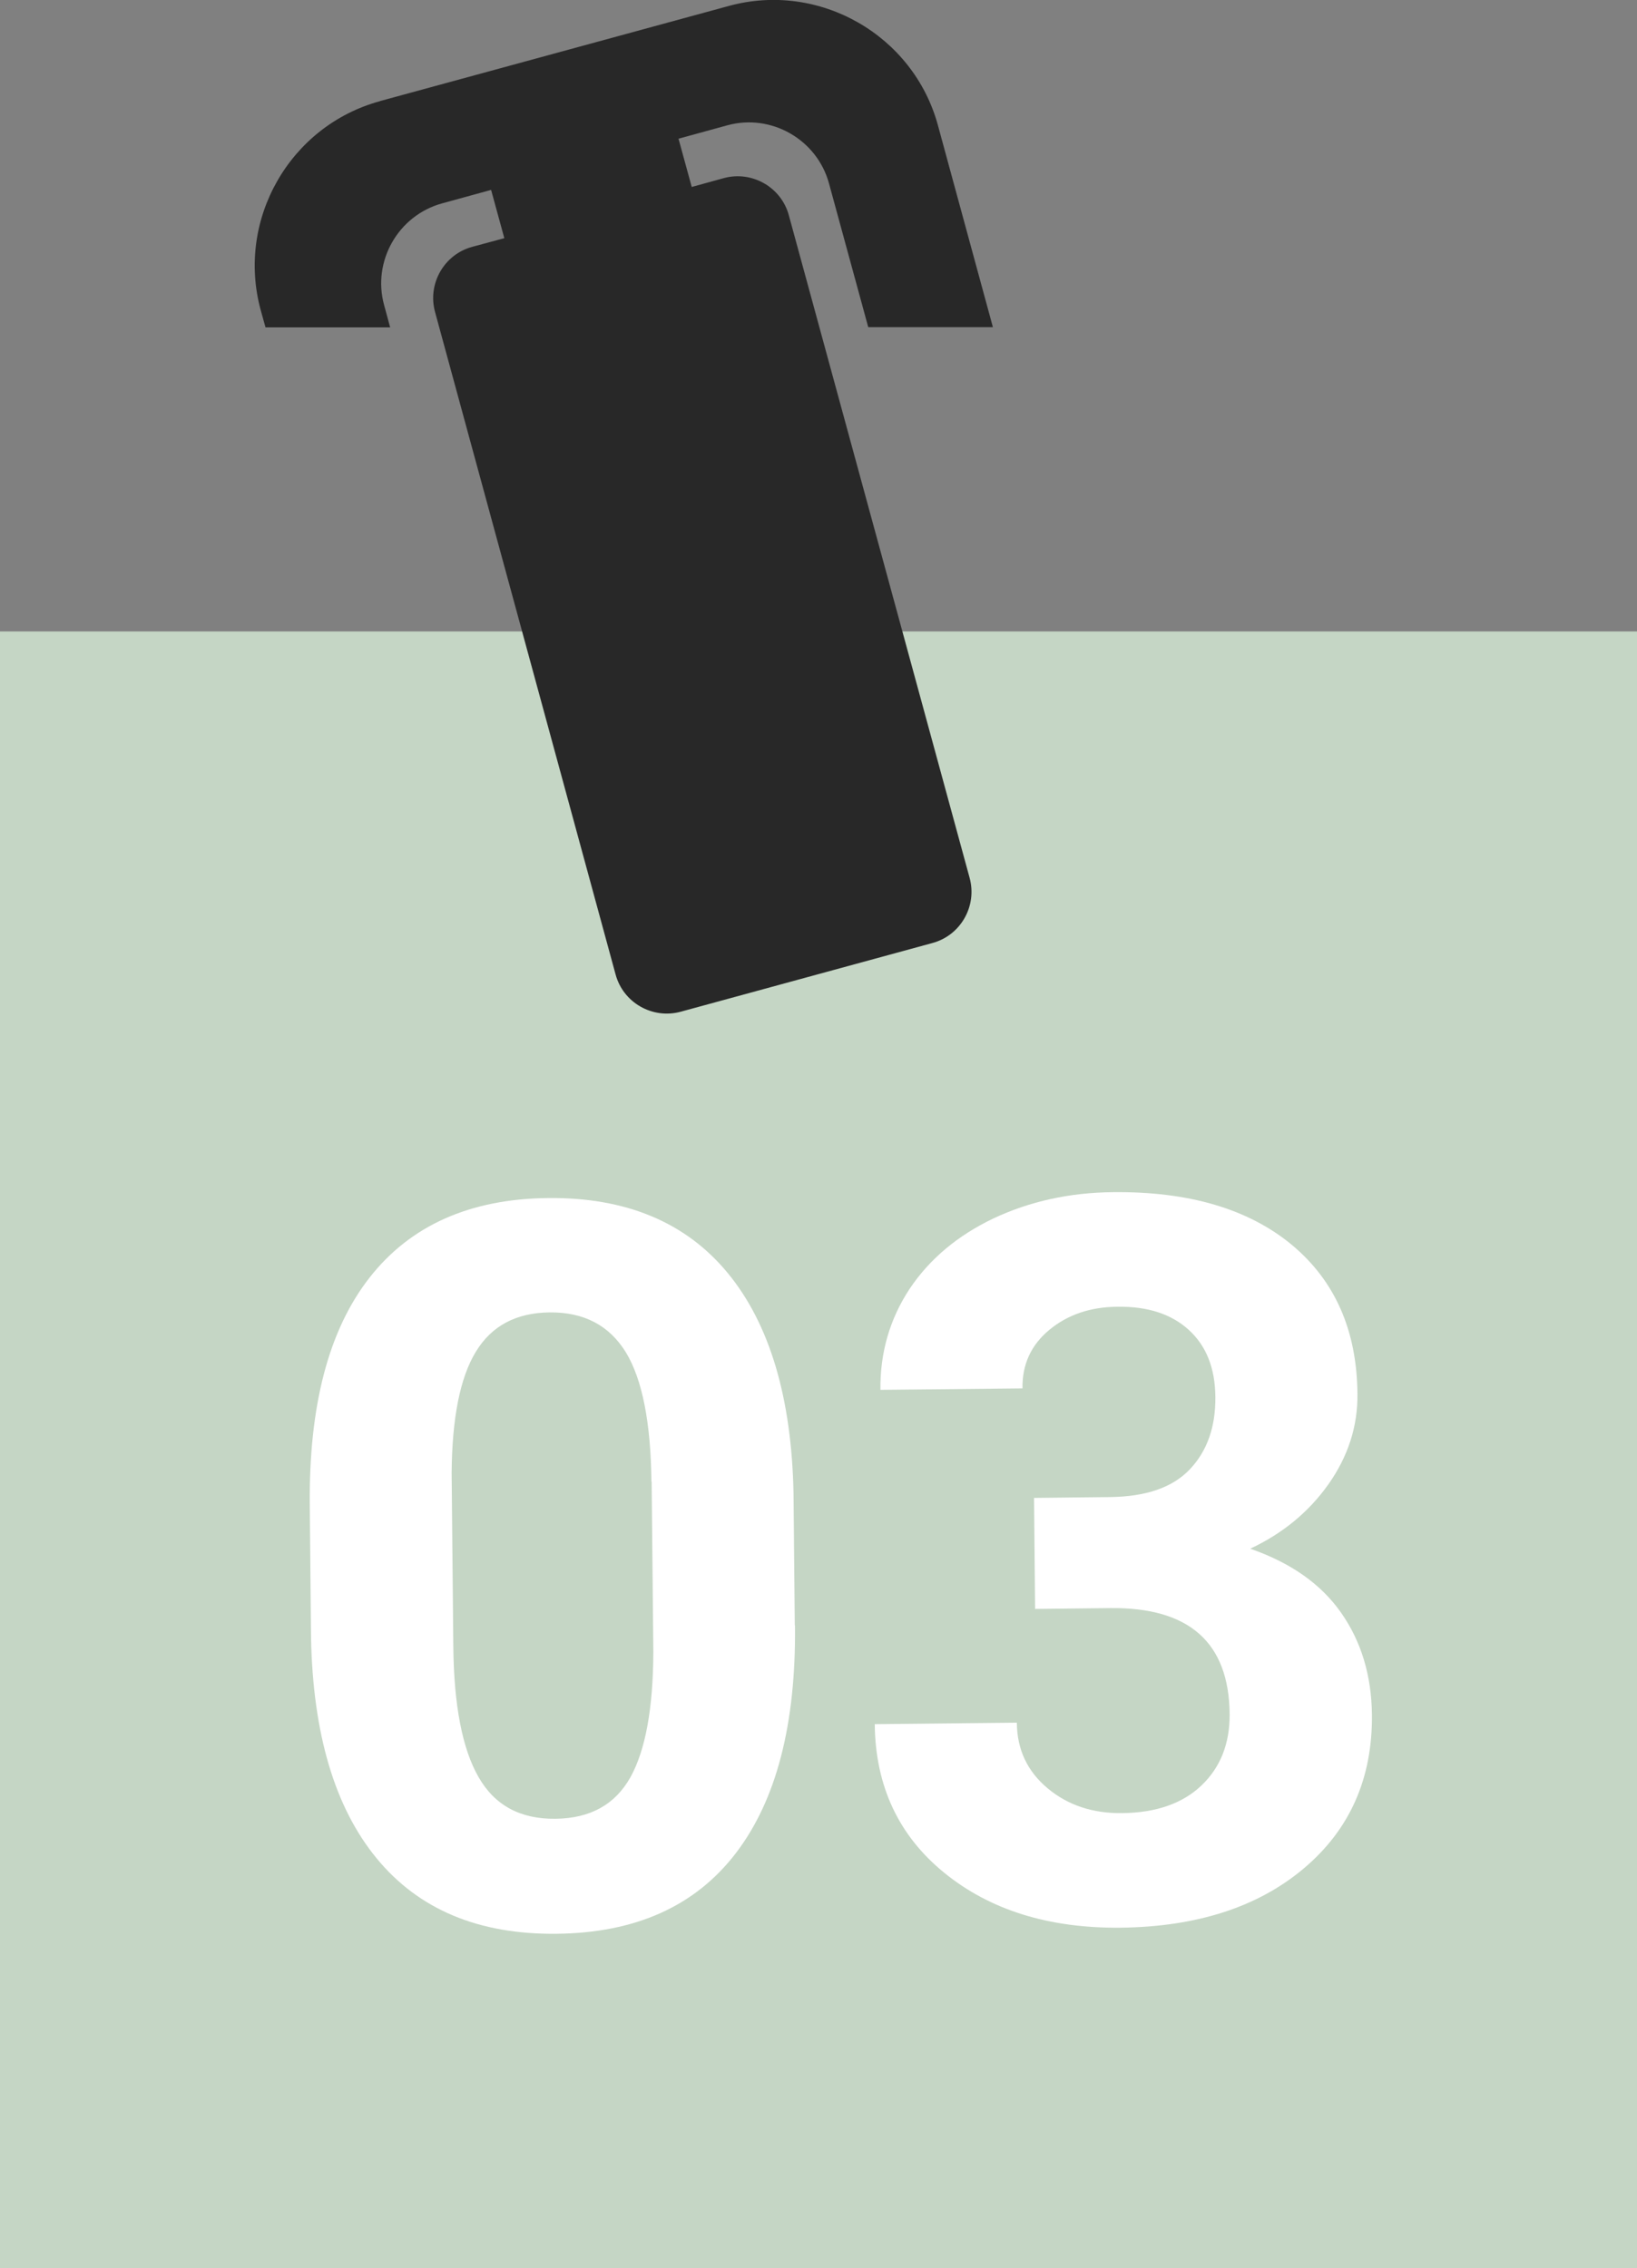 <?xml version="1.0" encoding="UTF-8"?><svg id="_レイヤー_2" xmlns="http://www.w3.org/2000/svg" width="78" height="108.09" viewBox="0 0 78 108.09"><rect x="0" y="0" width="78" height="108.09" fill="#808080" stroke="none"/><defs><style>.cls-1{fill:#fff;}.cls-2{fill:#282828;}.cls-3{fill:#c5d6c5;}</style></defs><g id="_コンテンツ"><g><rect class="cls-3" y="30.09" width="78" height="78"/><path class="cls-2" d="M18.13,4.81L34.74,.28c4.3-1.17,8.78,1.39,9.95,5.69l2.62,9.62h-5.94l-1.87-6.85c-.57-2.09-2.75-3.34-4.84-2.77l-2.33,.64,.63,2.3,1.52-.42c1.35-.37,2.75,.43,3.11,1.78l8.61,31.56c.37,1.35-.43,2.75-1.78,3.11l-11.98,3.27c-1.35,.37-2.75-.43-3.11-1.78L20.73,14.87c-.37-1.35,.43-2.75,1.78-3.11l1.52-.41-.63-2.3-2.33,.64c-2.09,.57-3.34,2.75-2.77,4.84l.29,1.07h-5.94l-.23-.83c-1.17-4.3,1.39-8.78,5.69-9.95Z"/><g><path class="cls-1" d="M37.88,77.45c.05,4.72-.89,8.34-2.82,10.86-1.93,2.52-4.77,3.8-8.54,3.84-3.72,.04-6.57-1.16-8.57-3.59s-3.04-5.94-3.13-10.52l-.06-6.28c-.05-4.77,.9-8.39,2.85-10.88,1.95-2.49,4.79-3.75,8.5-3.79,3.72-.04,6.58,1.16,8.57,3.58s3.04,5.93,3.13,10.5l.06,6.28Zm-6.84-6.84c-.03-2.83-.44-4.89-1.22-6.17-.79-1.28-2-1.92-3.64-1.9-1.59,.02-2.76,.64-3.51,1.88-.75,1.23-1.13,3.16-1.15,5.77l.08,8.3c.03,2.78,.43,4.85,1.2,6.19,.77,1.35,1.99,2.01,3.67,1.99,1.66-.02,2.84-.68,3.57-1.98,.72-1.3,1.08-3.29,1.09-5.97l-.08-8.12Z"/><path class="cls-1" d="M49.28,71.38l3.61-.04c1.72-.02,2.99-.46,3.81-1.33,.82-.87,1.22-2.01,1.21-3.43-.01-1.38-.43-2.44-1.26-3.2-.83-.76-1.96-1.13-3.4-1.11-1.3,.01-2.38,.38-3.25,1.1-.87,.72-1.3,1.65-1.28,2.79l-6.77,.07c-.02-1.78,.45-3.38,1.39-4.81,.95-1.42,2.28-2.54,4-3.36,1.72-.81,3.62-1.23,5.69-1.25,3.61-.04,6.45,.8,8.51,2.5,2.06,1.71,3.11,4.07,3.14,7.1,.02,1.56-.45,3-1.39,4.33-.94,1.32-2.18,2.34-3.72,3.06,1.93,.67,3.37,1.68,4.33,3.05,.96,1.37,1.45,2.99,1.47,4.86,.03,3.03-1.05,5.47-3.24,7.32-2.19,1.85-5.11,2.79-8.75,2.83-3.41,.03-6.2-.84-8.38-2.61-2.18-1.77-3.29-4.14-3.32-7.09l6.77-.07c.01,1.28,.5,2.32,1.47,3.13s2.16,1.2,3.56,1.18c1.61-.02,2.87-.46,3.77-1.32s1.35-1.99,1.34-3.4c-.03-3.41-1.93-5.09-5.68-5.05l-3.59,.04-.05-5.3Z"/></g></g></g></svg>